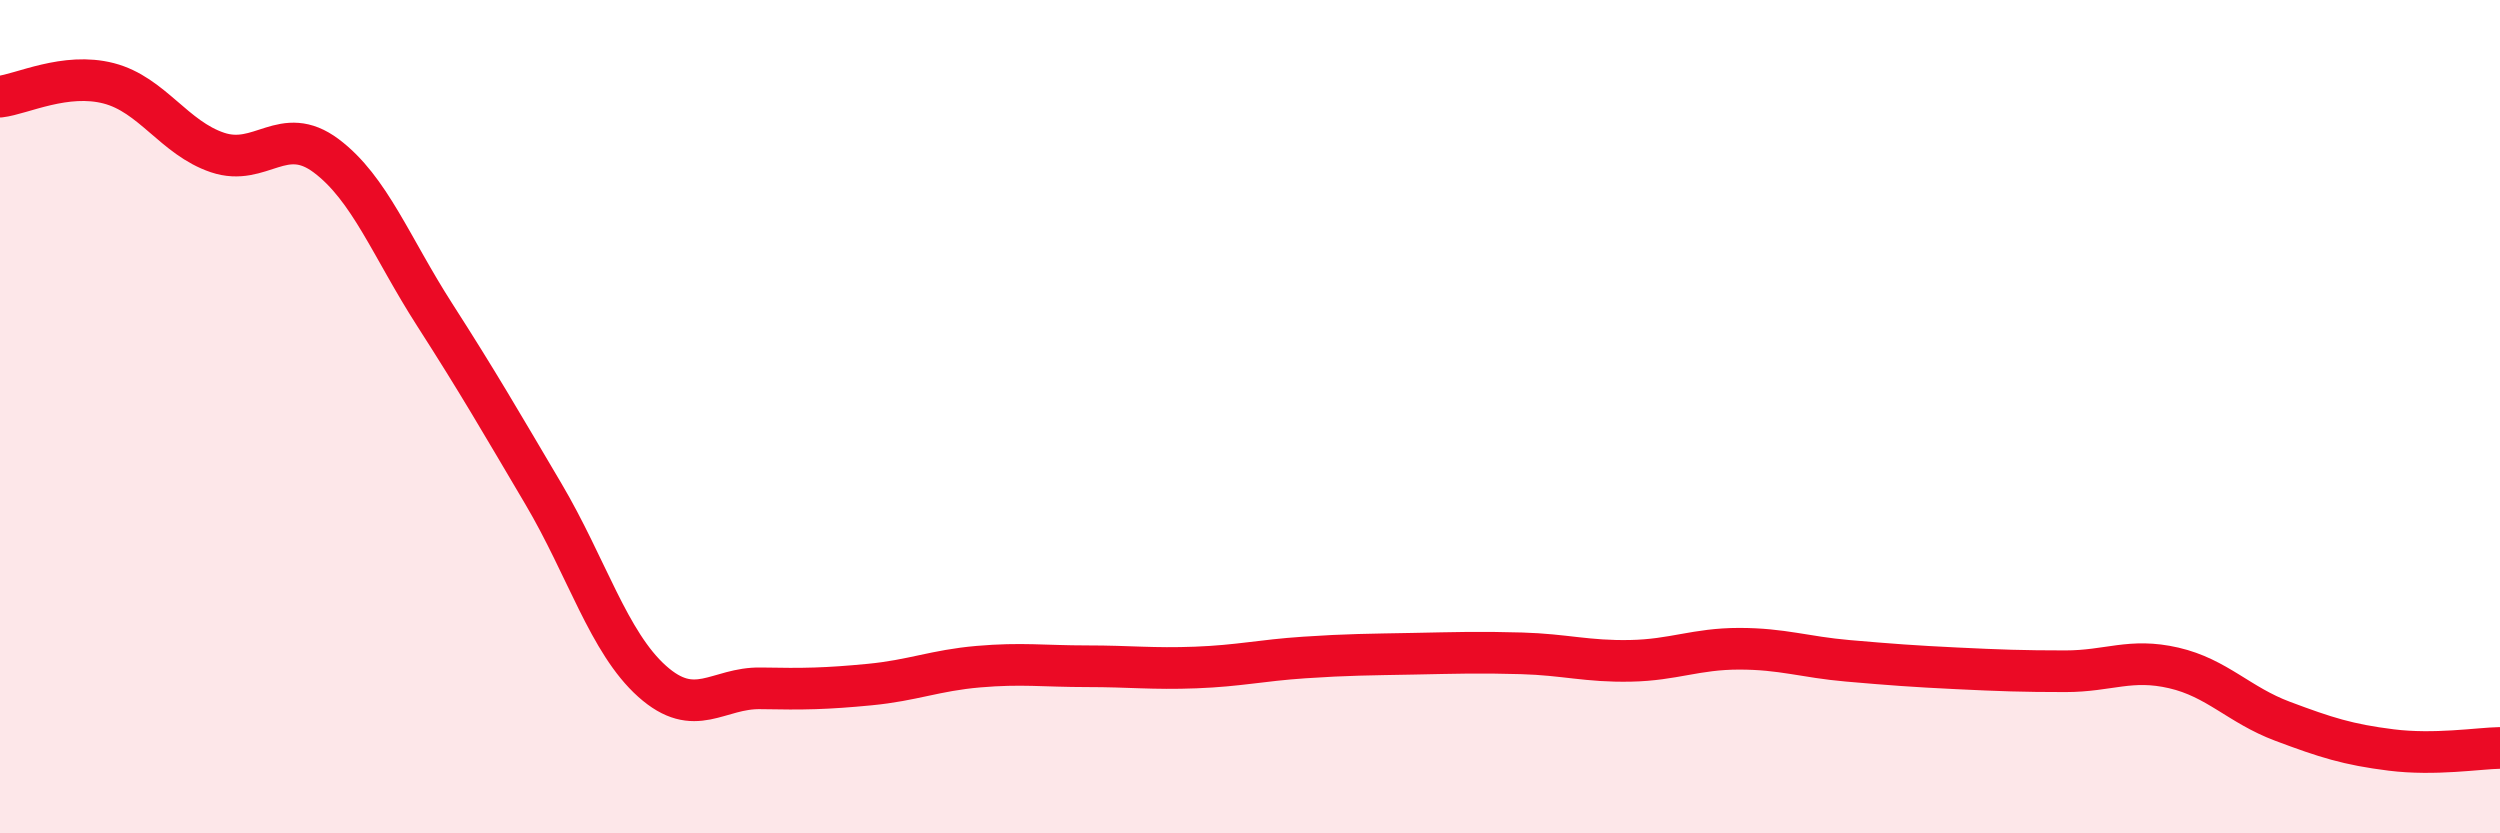
    <svg width="60" height="20" viewBox="0 0 60 20" xmlns="http://www.w3.org/2000/svg">
      <path
        d="M 0,2.32 C 0.52,2.26 1.57,1.73 2.61,2 C 3.65,2.27 4.18,3.31 5.22,3.66 C 6.26,4.01 6.79,2.96 7.83,3.74 C 8.87,4.52 9.39,5.93 10.43,7.55 C 11.47,9.17 12,10.09 13.04,11.85 C 14.08,13.61 14.61,15.42 15.65,16.35 C 16.69,17.28 17.22,16.5 18.26,16.52 C 19.3,16.54 19.83,16.53 20.87,16.43 C 21.91,16.33 22.44,16.09 23.48,16 C 24.52,15.91 25.05,15.99 26.09,15.99 C 27.13,15.99 27.66,16.06 28.7,16.02 C 29.74,15.98 30.26,15.85 31.3,15.78 C 32.34,15.71 32.87,15.71 33.91,15.69 C 34.95,15.67 35.48,15.65 36.52,15.68 C 37.56,15.71 38.09,15.88 39.13,15.86 C 40.17,15.84 40.7,15.57 41.74,15.57 C 42.78,15.57 43.31,15.77 44.35,15.86 C 45.39,15.95 45.92,15.99 46.96,16.04 C 48,16.09 48.53,16.11 49.57,16.11 C 50.61,16.11 51.13,15.79 52.17,16.03 C 53.21,16.27 53.74,16.92 54.78,17.31 C 55.82,17.7 56.35,17.87 57.39,18 C 58.43,18.13 59.48,17.96 60,17.95L60 20L0 20Z"
        fill="#EB0A25"
        opacity="0.1"
        stroke-linecap="round"
        stroke-linejoin="round"
      />
      <path
        d="M 0,2.32 C 0.52,2.26 1.57,1.73 2.61,2 C 3.65,2.27 4.18,3.31 5.22,3.66 C 6.26,4.01 6.79,2.96 7.83,3.74 C 8.87,4.52 9.39,5.93 10.43,7.55 C 11.47,9.17 12,10.09 13.04,11.85 C 14.08,13.61 14.61,15.42 15.65,16.35 C 16.69,17.28 17.22,16.5 18.26,16.52 C 19.3,16.54 19.83,16.53 20.87,16.43 C 21.91,16.33 22.44,16.09 23.48,16 C 24.52,15.91 25.05,15.99 26.09,15.99 C 27.13,15.99 27.66,16.06 28.7,16.02 C 29.74,15.98 30.26,15.85 31.3,15.78 C 32.34,15.71 32.87,15.71 33.91,15.69 C 34.95,15.67 35.48,15.65 36.52,15.68 C 37.56,15.71 38.09,15.88 39.13,15.86 C 40.17,15.84 40.7,15.57 41.74,15.57 C 42.78,15.57 43.31,15.77 44.35,15.86 C 45.39,15.95 45.92,15.99 46.96,16.04 C 48,16.09 48.53,16.11 49.57,16.11 C 50.61,16.11 51.13,15.79 52.17,16.03 C 53.21,16.27 53.74,16.92 54.78,17.31 C 55.82,17.7 56.35,17.87 57.39,18 C 58.43,18.13 59.48,17.96 60,17.95"
        stroke="#EB0A25"
        stroke-width="1"
        fill="none"
        stroke-linecap="round"
        stroke-linejoin="round"
      />
    </svg>
  